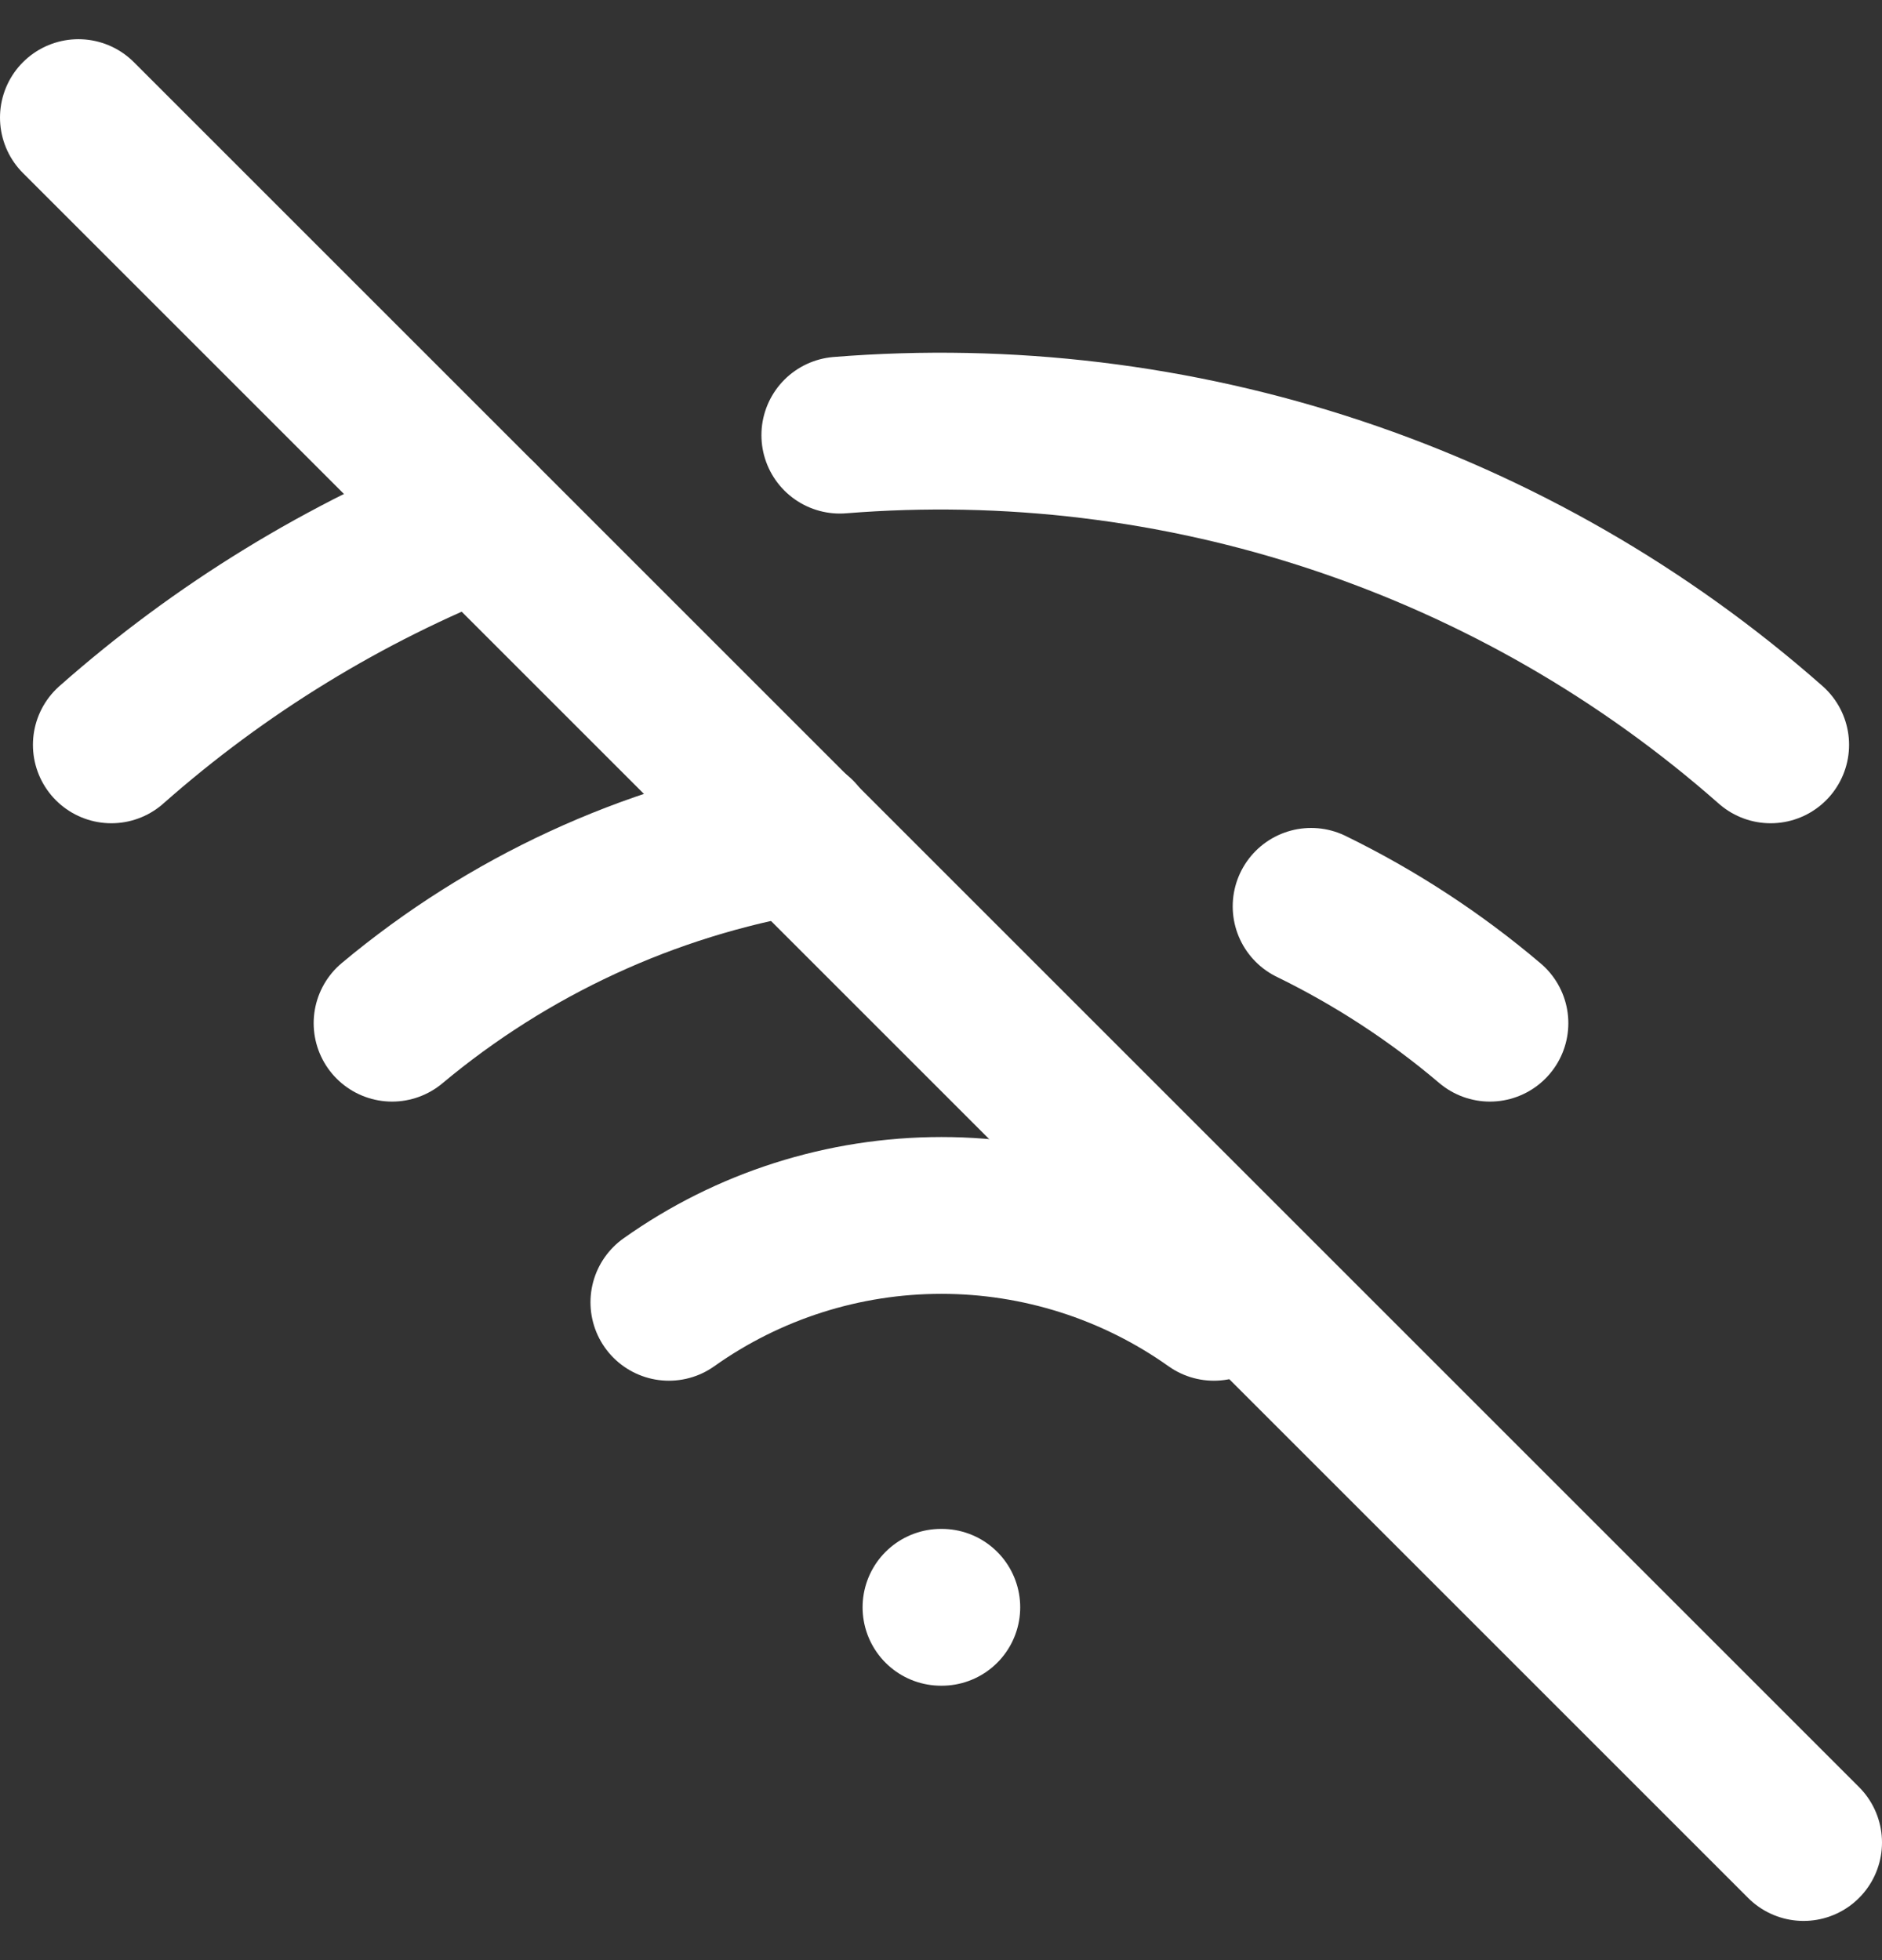 <svg width="24" height="25" viewBox="0 0 24 25" fill="none" xmlns="http://www.w3.org/2000/svg">
    <rect x="0" y="0" width="24" height="25" fill="#333333" stroke="none"/>
    <g opacity="1" clip-path="url(#clip0_747_19678)">
        <path d="M1 1.5L23 23.5" stroke="white" stroke-width="2" stroke-linecap="round"
            stroke-linejoin="round" />
        <path d="M16.72 11.56C17.539 11.96 18.305 12.46 19 13.05" stroke="white"
            stroke-width="2" stroke-linecap="round" stroke-linejoin="round" />
        <path d="M5 13.05C6.482 11.811 8.266 10.986 10.17 10.66" stroke="white"
            stroke-width="2" stroke-linecap="round" stroke-linejoin="round" />
        <path
            d="M10.71 5.55C12.852 5.378 15.008 5.638 17.047 6.317C19.086 6.996 20.968 8.078 22.58 9.5"
            stroke="white" stroke-width="2" stroke-linecap="round" stroke-linejoin="round" />
        <path d="M1.42 9.5C2.807 8.274 4.398 7.299 6.12 6.62" stroke="white"
            stroke-width="2" stroke-linecap="round" stroke-linejoin="round" />
        <path
            d="M8.53 16.61C9.545 15.889 10.759 15.502 12.005 15.502C13.25 15.502 14.465 15.889 15.48 16.61"
            stroke="white" stroke-width="2" stroke-linecap="round" stroke-linejoin="round" />
        <path d="M12 20.5H12.01" stroke="white" stroke-width="2" stroke-linecap="round"
            stroke-linejoin="round" />
    </g>
    <defs>
        <clipPath id="clip0_747_19678">
            <rect width="24" height="24" fill="white" transform="translate(0 0.5)" />
        </clipPath>
    </defs>
</svg>
